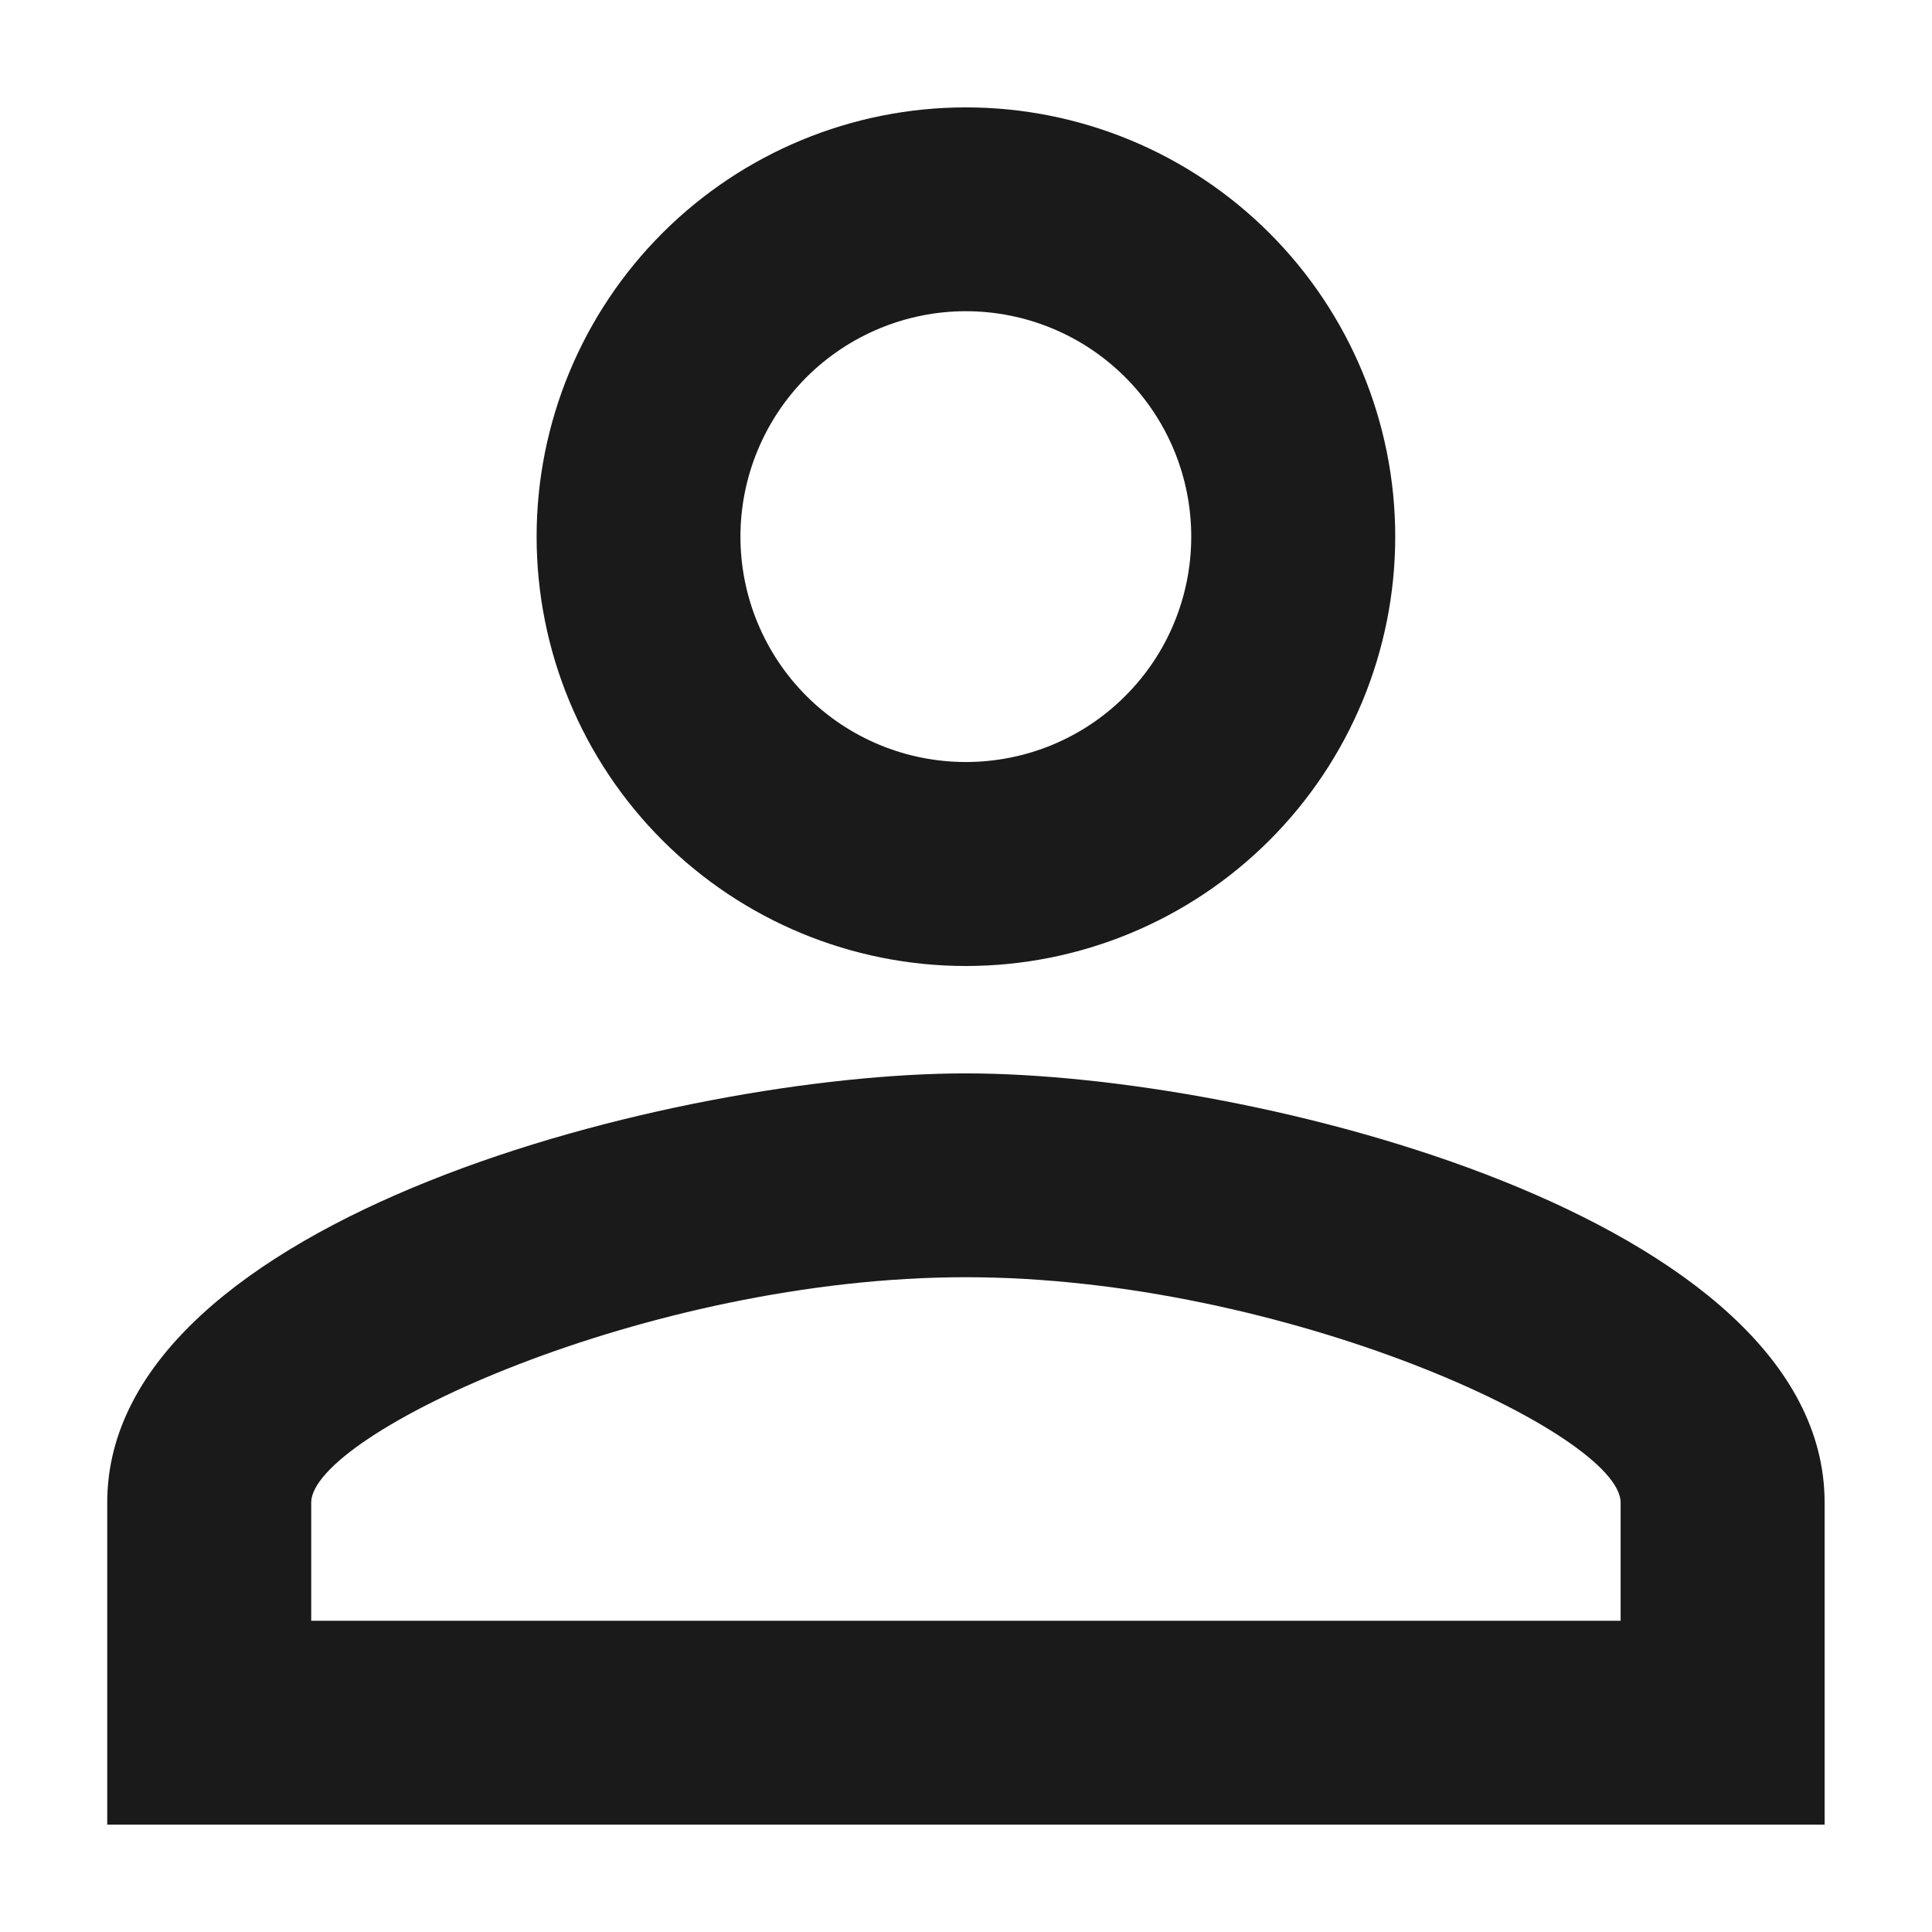 <svg width="12" height="12" viewBox="0 0 12 12" fill="none" xmlns="http://www.w3.org/2000/svg">
<path d="M5.999 6.667C7.779 6.667 11.333 7.56 11.333 9.333V11.333H0.666V9.333C0.666 7.56 4.219 6.667 5.999 6.667ZM5.999 0.667C6.707 0.667 7.385 0.948 7.885 1.448C8.385 1.948 8.666 2.626 8.666 3.333C8.666 4.041 8.385 4.719 7.885 5.219C7.385 5.719 6.707 6 5.999 6C5.292 6 4.614 5.719 4.114 5.219C3.614 4.719 3.333 4.041 3.333 3.333C3.333 2.626 3.614 1.948 4.114 1.448C4.614 0.948 5.292 0.667 5.999 0.667ZM5.999 7.933C4.019 7.933 1.933 8.907 1.933 9.333V10.067H10.066V9.333C10.066 8.907 7.979 7.933 5.999 7.933ZM5.999 1.933C5.628 1.933 5.272 2.081 5.009 2.343C4.747 2.606 4.599 2.962 4.599 3.333C4.599 3.705 4.747 4.061 5.009 4.323C5.272 4.586 5.628 4.733 5.999 4.733C6.371 4.733 6.727 4.586 6.989 4.323C7.252 4.061 7.399 3.705 7.399 3.333C7.399 2.962 7.252 2.606 6.989 2.343C6.727 2.081 6.371 1.933 5.999 1.933Z" fill="#1A1A1A"/>
</svg>
